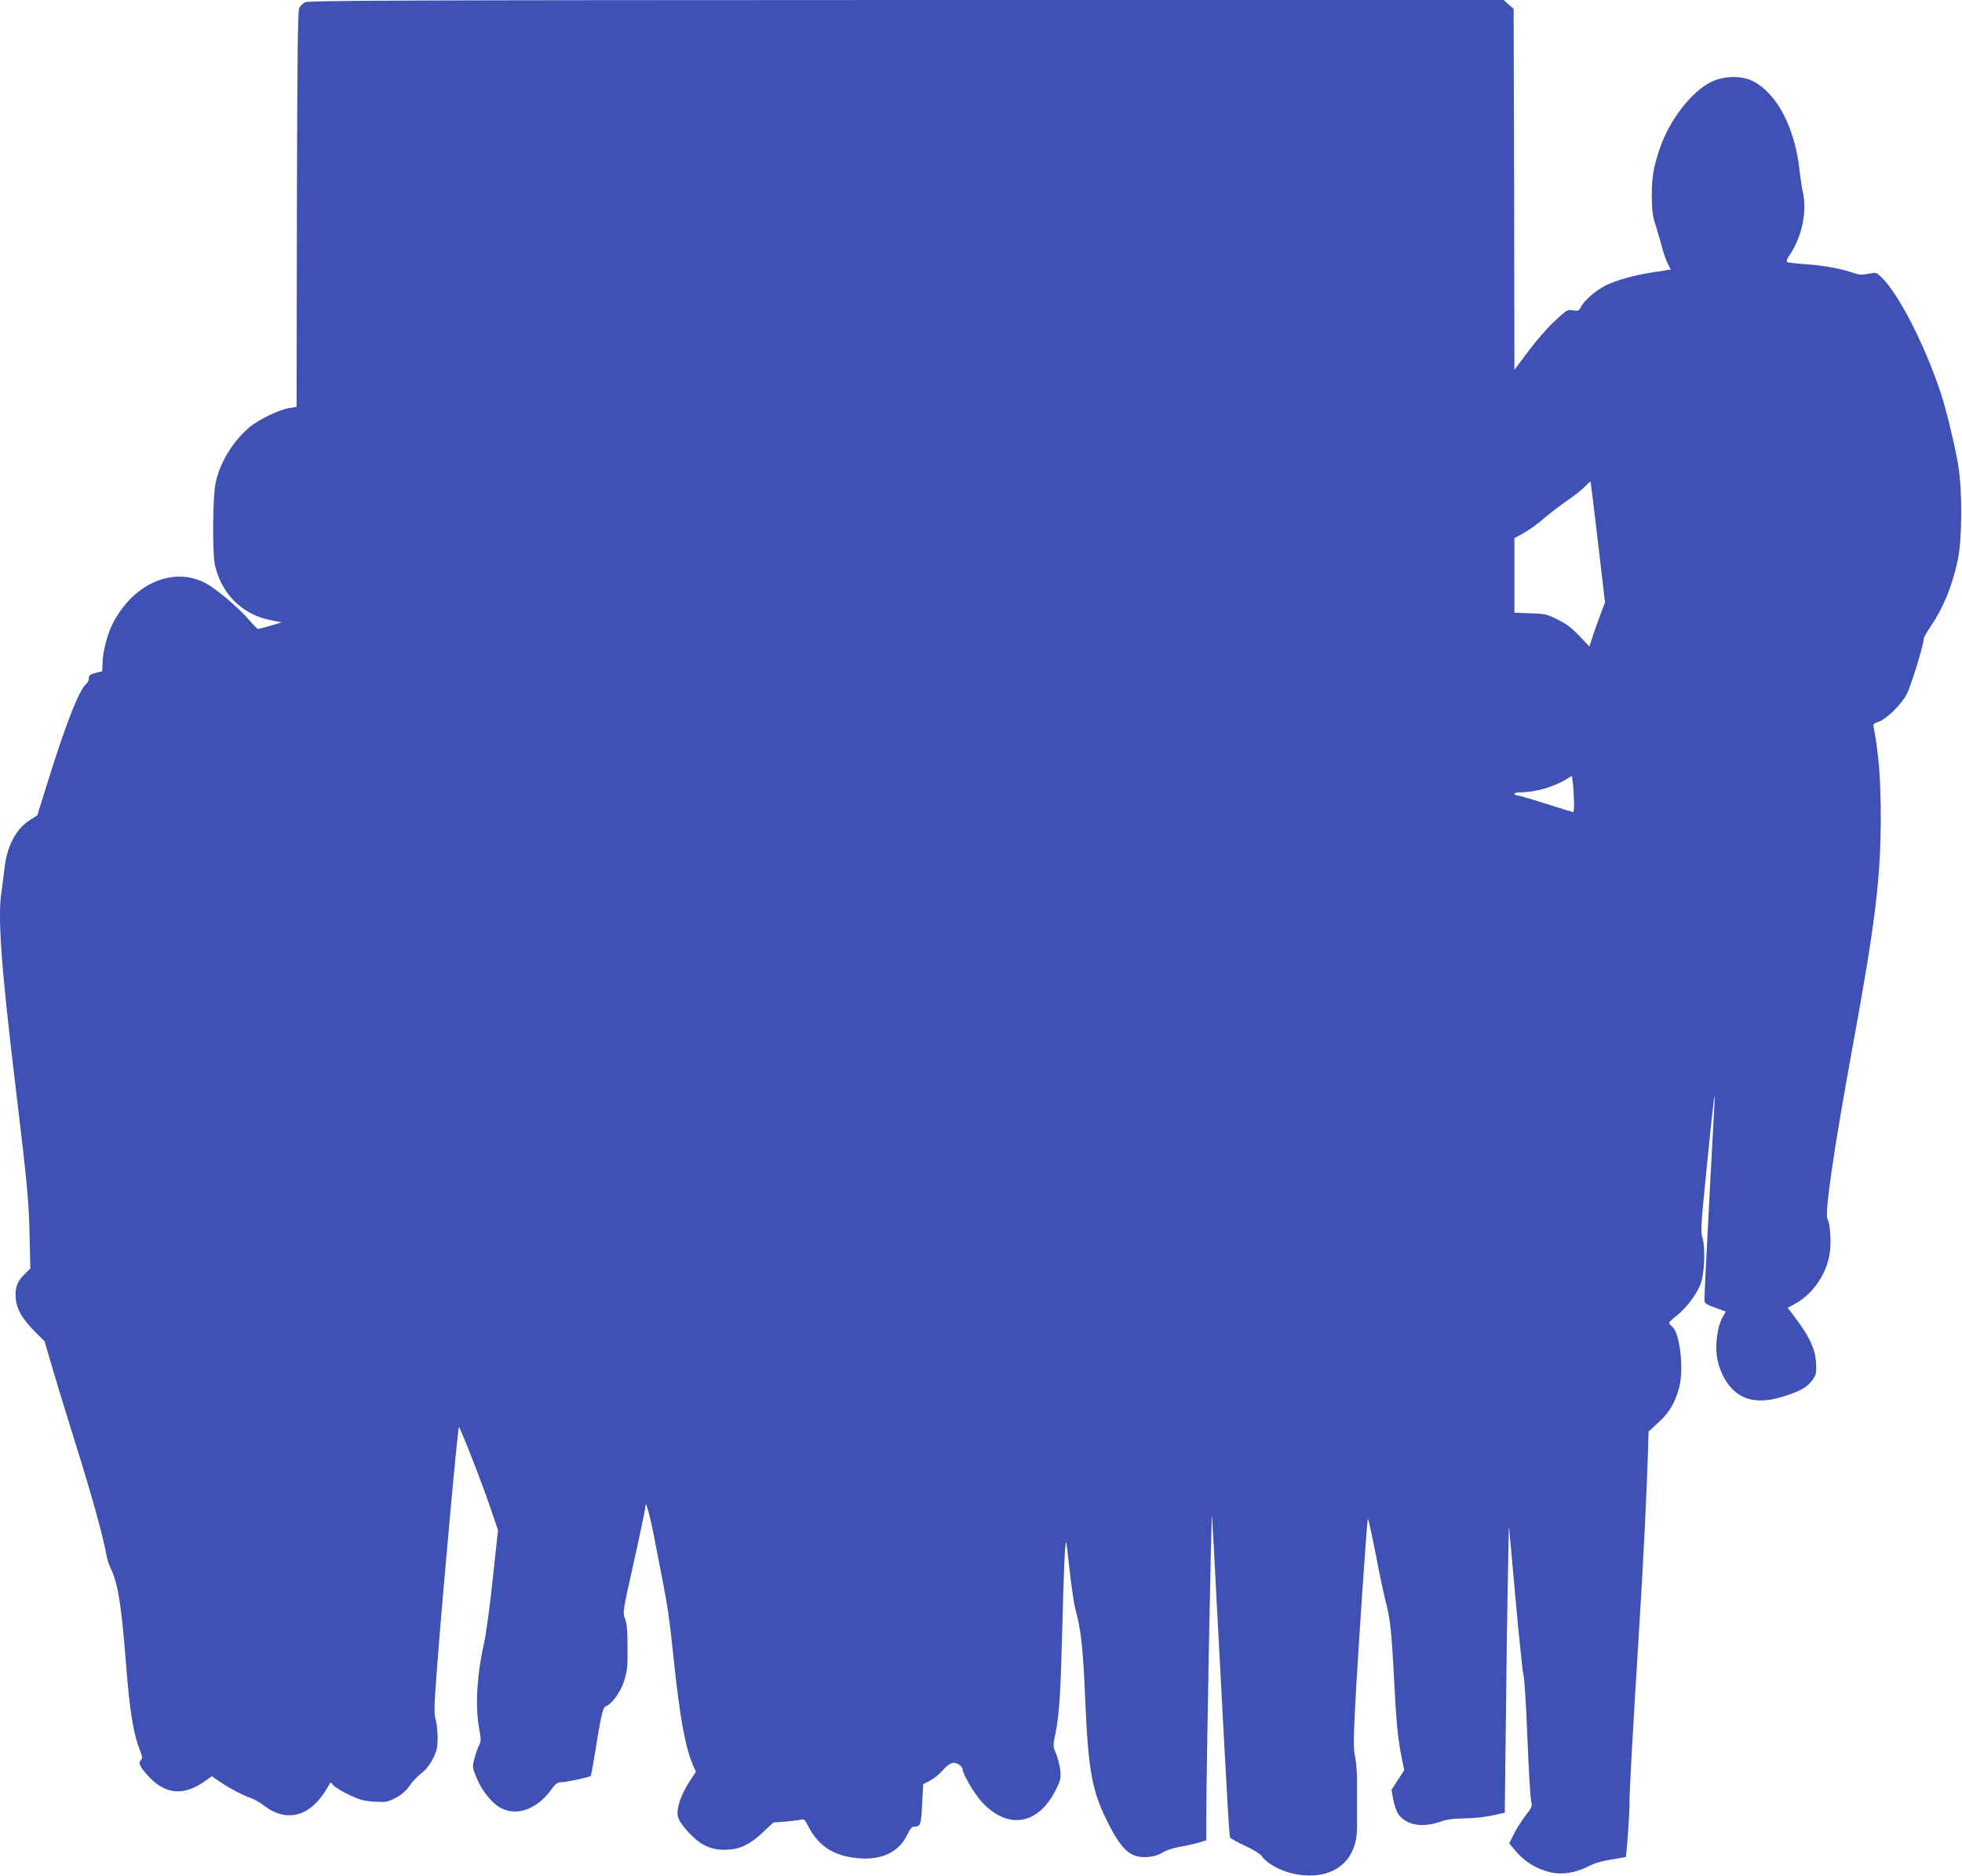 <?xml version="1.0" standalone="no"?>
<!DOCTYPE svg PUBLIC "-//W3C//DTD SVG 20010904//EN"
 "http://www.w3.org/TR/2001/REC-SVG-20010904/DTD/svg10.dtd">
<svg version="1.0" xmlns="http://www.w3.org/2000/svg"
 width="1280pt" height="1224pt" viewBox="0 0 1280 1224"
 preserveAspectRatio="xMidYMid meet">
<g transform="translate(0,1224) scale(0.1,-0.1)"
fill="#3f51b5" stroke="none">
<path d="M1990 12225 c-14 -7 -31 -24 -38 -37 -9 -18 -13 -319 -15 -1313 l-2
-1290 -50 -8 c-64 -10 -197 -75 -255 -123 -111 -93 -197 -234 -224 -369 -18
-86 -21 -445 -5 -525 38 -187 174 -327 356 -365 38 -8 73 -15 78 -15 10 -1
-129 -41 -151 -44 -5 0 -30 24 -55 54 -51 62 -178 174 -255 225 -215 142 -498
33 -640 -247 -33 -65 -64 -183 -65 -251 l-2 -57 -43 -11 c-36 -9 -44 -16 -44
-34 0 -12 -7 -28 -16 -36 -46 -38 -127 -242 -245 -617 l-76 -243 -45 -28 c-94
-60 -153 -171 -169 -321 -5 -47 -14 -110 -18 -140 -28 -166 -5 -490 94 -1310
73 -607 84 -726 88 -947 l5 -211 -39 -38 c-48 -47 -63 -91 -56 -161 7 -69 43
-130 124 -212 l64 -64 44 -151 c24 -83 80 -268 125 -411 133 -422 212 -704
236 -840 4 -22 15 -56 24 -75 48 -95 71 -233 100 -602 26 -340 49 -480 97
-600 12 -29 13 -42 4 -51 -20 -20 -12 -42 40 -100 116 -131 240 -141 387 -32
l34 24 56 -38 c63 -43 146 -86 203 -106 20 -7 58 -29 83 -49 148 -112 301 -70
408 112 l25 42 19 -21 c10 -12 57 -40 103 -62 71 -33 97 -40 165 -44 74 -4 86
-2 136 24 35 18 66 44 87 73 33 46 41 54 99 103 18 16 46 54 61 85 22 46 28
70 28 132 0 41 -6 95 -13 120 -11 38 -10 86 8 320 37 495 136 1579 144 1587 6
6 158 -383 209 -537 l46 -136 -34 -314 c-18 -173 -43 -356 -54 -406 -49 -219
-62 -419 -36 -568 14 -77 14 -90 0 -116 -8 -16 -22 -55 -30 -86 -14 -56 -14
-57 16 -130 35 -84 102 -165 160 -194 103 -53 233 -5 324 120 31 42 42 50 68
50 31 0 184 33 191 41 2 2 11 49 20 104 45 282 59 345 77 350 40 13 98 93 121
167 20 63 23 93 22 218 0 108 -4 156 -16 186 -16 41 -16 45 58 375 41 183 74
342 74 353 0 67 33 -59 75 -284 9 -47 25 -130 36 -185 33 -167 47 -259 74
-520 39 -373 75 -573 124 -689 l21 -48 -39 -59 c-48 -72 -81 -157 -81 -208 0
-30 9 -50 38 -88 90 -112 165 -155 272 -154 92 1 159 31 246 113 l69 65 80 6
c44 4 90 10 102 13 18 5 26 -2 46 -43 57 -111 137 -173 253 -198 189 -40 332
12 394 144 17 37 29 51 44 51 41 0 45 12 52 146 l7 131 44 23 c24 13 61 42 81
65 45 52 74 62 107 41 14 -9 25 -23 25 -30 0 -31 73 -156 123 -212 171 -188
372 -155 488 82 28 57 31 70 26 123 -4 32 -16 80 -27 107 -21 47 -21 51 -5
128 26 132 34 254 45 677 9 367 18 584 26 577 1 -2 12 -88 23 -193 12 -104 28
-212 35 -240 38 -135 52 -258 66 -595 19 -452 43 -589 136 -780 100 -204 158
-257 272 -248 38 3 70 13 97 29 23 15 69 30 110 37 39 6 94 19 123 27 l52 16
0 167 c0 284 33 2006 37 1952 2 -19 19 -336 38 -705 64 -1207 74 -1386 81
-1397 4 -6 48 -30 99 -54 52 -24 99 -53 107 -66 30 -46 118 -95 202 -114 251
-54 422 70 419 306 0 41 0 111 0 155 0 44 0 117 0 163 0 46 -6 110 -13 142
-10 47 -10 106 -1 287 20 390 79 1254 85 1261 4 3 37 -153 71 -333 14 -71 34
-163 44 -202 30 -109 40 -200 56 -515 15 -292 25 -385 51 -516 l15 -74 -42
-64 -41 -64 11 -61 c6 -34 21 -77 33 -96 49 -72 154 -92 271 -52 46 17 89 22
167 23 60 1 138 10 181 20 l76 17 7 582 c3 320 9 742 13 937 l7 355 42 -465
c23 -256 47 -485 53 -510 7 -25 18 -211 26 -415 8 -203 19 -387 24 -407 8 -35
6 -41 -36 -95 -25 -32 -59 -86 -76 -120 l-31 -62 38 -45 c61 -75 145 -126 238
-145 74 -16 161 -1 243 41 40 21 90 35 149 44 49 8 90 15 92 16 6 6 27 308 25
358 -2 47 22 475 59 1070 32 509 54 961 63 1262 l2 86 65 60 c72 66 110 131
136 234 30 117 3 350 -45 389 -12 10 -21 22 -21 27 0 5 23 27 50 48 58 45 126
133 153 201 27 65 34 239 14 304 -13 43 -11 79 29 475 44 440 56 533 48 384
-27 -489 -64 -1214 -64 -1246 0 -45 -8 -39 112 -83 l27 -10 -24 -43 c-30 -54
-46 -173 -34 -250 11 -70 40 -139 80 -189 79 -100 196 -123 360 -70 109 35
153 61 187 111 21 30 23 44 20 105 -4 87 -40 166 -125 281 l-60 80 46 25 c118
63 210 197 229 337 10 69 1 189 -15 215 -21 34 38 441 167 1147 145 792 180
1083 180 1479 0 245 -14 421 -46 583 -5 23 -1 27 31 38 51 17 146 109 183 177
28 53 112 325 112 362 0 9 18 43 41 76 86 126 144 267 181 438 29 137 31 444
4 617 -19 120 -79 369 -116 480 -104 312 -275 645 -384 749 -36 35 -37 35 -88
24 -43 -8 -60 -7 -102 8 -80 27 -191 47 -308 55 -58 4 -112 10 -118 14 -8 5
-2 21 20 53 78 117 111 284 80 412 -5 22 -14 82 -20 134 -30 280 -149 504
-307 583 -73 36 -187 33 -268 -6 -128 -62 -272 -247 -334 -428 -44 -127 -55
-193 -55 -318 1 -95 5 -129 27 -195 14 -44 32 -108 41 -142 9 -35 25 -81 36
-103 l20 -39 -33 -5 c-17 -3 -63 -10 -102 -16 -107 -17 -224 -50 -288 -82 -66
-33 -141 -98 -163 -141 -14 -26 -19 -28 -52 -22 -36 6 -41 3 -120 -71 -46 -42
-123 -131 -172 -197 l-90 -120 -2 1177 -3 1178 -33 29 -32 29 -3898 0 c-3296
-1 -3901 -3 -3922 -15z m8435 -3524 l46 -392 -29 -77 c-16 -42 -39 -107 -51
-144 l-22 -67 -66 70 c-49 51 -85 79 -141 106 -69 35 -83 38 -179 41 l-103 4
0 243 0 243 63 35 c34 20 94 62 132 96 39 33 106 85 150 115 44 30 95 70 114
90 19 20 36 34 38 33 1 -2 23 -180 48 -396z m-156 -1693 c1 -38 -2 -68 -5 -68
-3 0 -83 25 -178 55 -94 30 -179 55 -189 55 -9 0 -17 5 -17 10 0 6 20 10 44
10 92 0 217 36 296 86 l35 21 7 -51 c3 -28 6 -81 7 -118z"/>
</g>
</svg>
